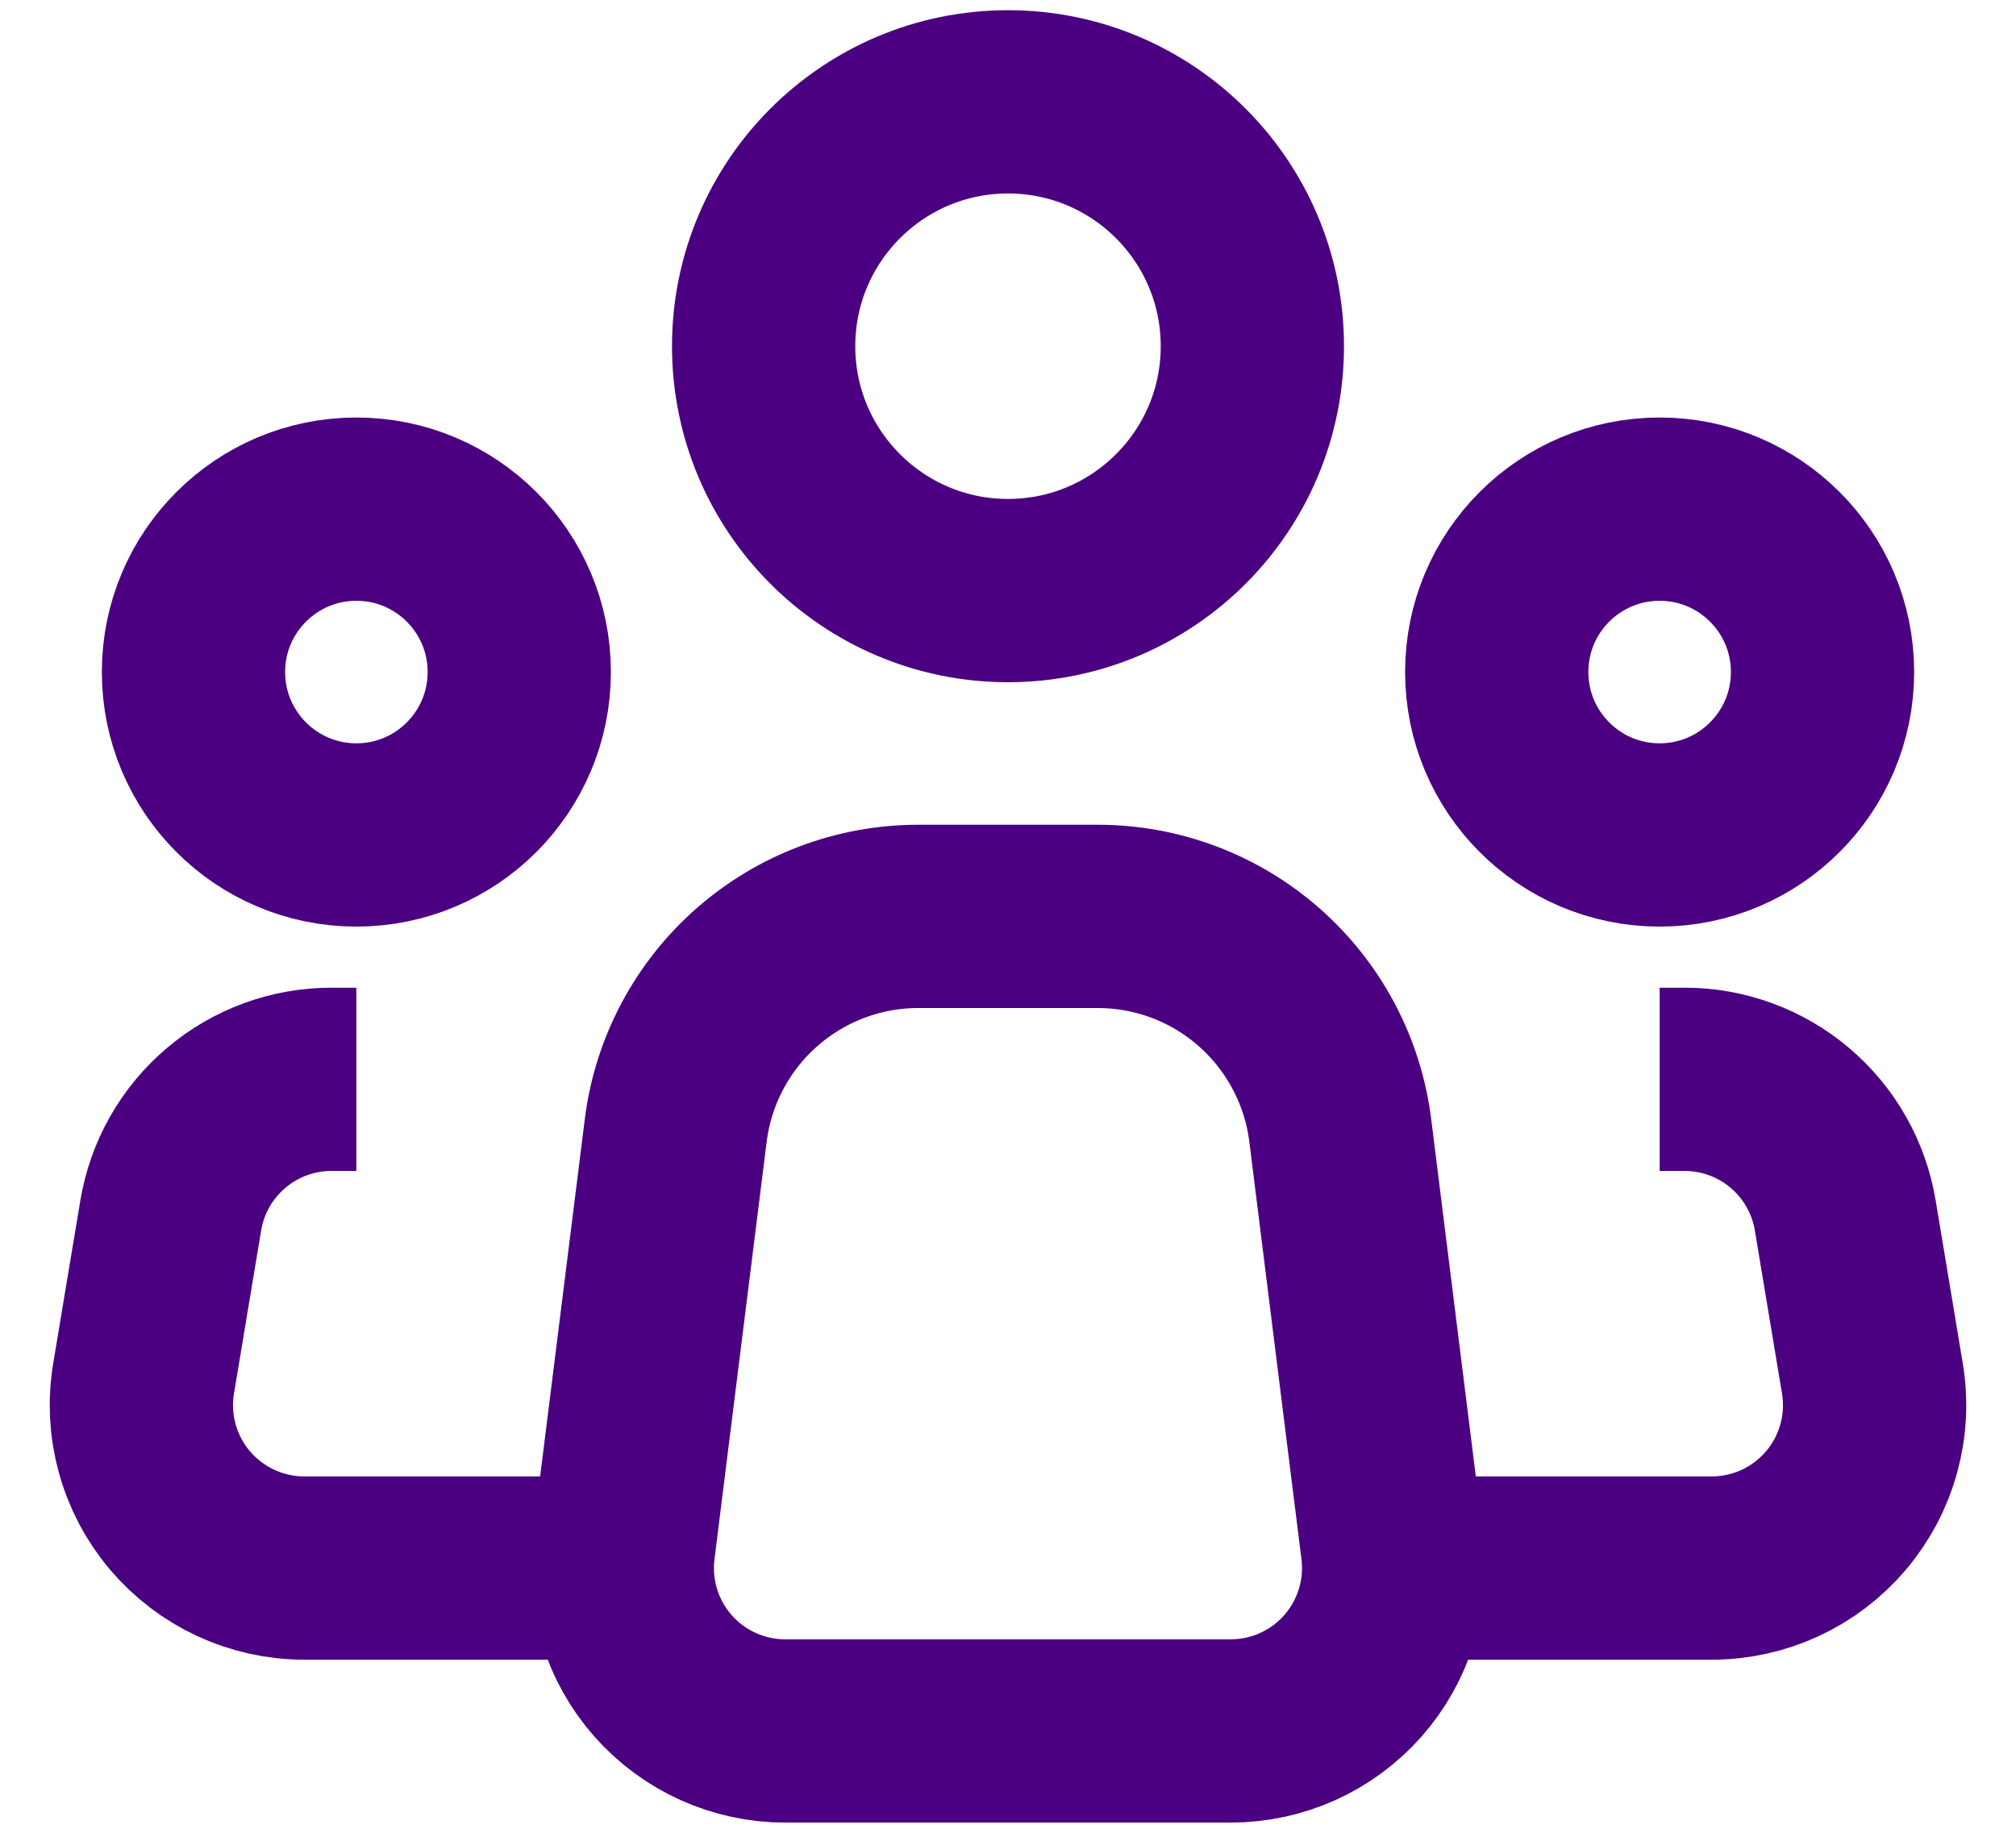 <svg width="33" height="30" viewBox="0 0 33 30" fill="none" xmlns="http://www.w3.org/2000/svg">
<g id="Group">
<path id="Vector" d="M22.792 25.336L21.939 18.504C21.818 17.536 21.347 16.646 20.616 16.001C19.885 15.355 18.943 15 17.968 15H15.029C14.055 15 13.113 15.357 12.383 16.002C11.652 16.647 11.182 17.537 11.061 18.504L10.207 25.336C10.16 25.711 10.193 26.092 10.305 26.454C10.416 26.815 10.604 27.149 10.854 27.432C11.105 27.716 11.413 27.943 11.758 28.098C12.102 28.253 12.476 28.334 12.855 28.333H20.145C20.523 28.333 20.897 28.253 21.242 28.098C21.587 27.942 21.895 27.715 22.145 27.432C22.395 27.148 22.582 26.815 22.694 26.453C22.805 26.092 22.839 25.711 22.792 25.336Z" stroke="#4B0082" stroke-width="3" strokeLinecap="round" strokeLinejoin="round"/>
<path id="Vector_2" d="M16.5 9.667C18.709 9.667 20.5 7.876 20.5 5.667C20.5 3.458 18.709 1.667 16.5 1.667C14.291 1.667 12.5 3.458 12.5 5.667C12.5 7.876 14.291 9.667 16.5 9.667Z" stroke="#4B0082" stroke-width="3"/>
<path id="Vector_3" d="M5.834 13.667C7.306 13.667 8.5 12.473 8.5 11C8.5 9.527 7.306 8.334 5.834 8.334C4.361 8.334 3.167 9.527 3.167 11C3.167 12.473 4.361 13.667 5.834 13.667Z" stroke="#4B0082" stroke-width="3"/>
<path id="Vector_4" d="M27.167 13.667C28.639 13.667 29.833 12.473 29.833 11C29.833 9.527 28.639 8.334 27.167 8.334C25.694 8.334 24.5 9.527 24.5 11C24.5 12.473 25.694 13.667 27.167 13.667Z" stroke="#4B0082" stroke-width="3"/>
<path id="Vector_5" d="M5.833 17.667H5.425C4.794 17.667 4.183 17.89 3.702 18.299C3.22 18.706 2.899 19.272 2.795 19.895L2.351 22.561C2.287 22.944 2.307 23.335 2.41 23.708C2.513 24.082 2.696 24.428 2.946 24.724C3.197 25.019 3.509 25.257 3.86 25.42C4.211 25.582 4.594 25.667 4.981 25.667H9.833M27.167 17.667H27.575C28.206 17.667 28.817 17.89 29.299 18.299C29.78 18.706 30.102 19.272 30.205 19.895L30.649 22.561C30.713 22.944 30.693 23.335 30.59 23.708C30.487 24.082 30.304 24.428 30.054 24.724C29.803 25.019 29.492 25.257 29.14 25.42C28.789 25.582 28.406 25.667 28.019 25.667H23.167" stroke="#4B0082" stroke-width="3" strokeLinecap="round" strokeLinejoin="round"/>
</g>
</svg>
